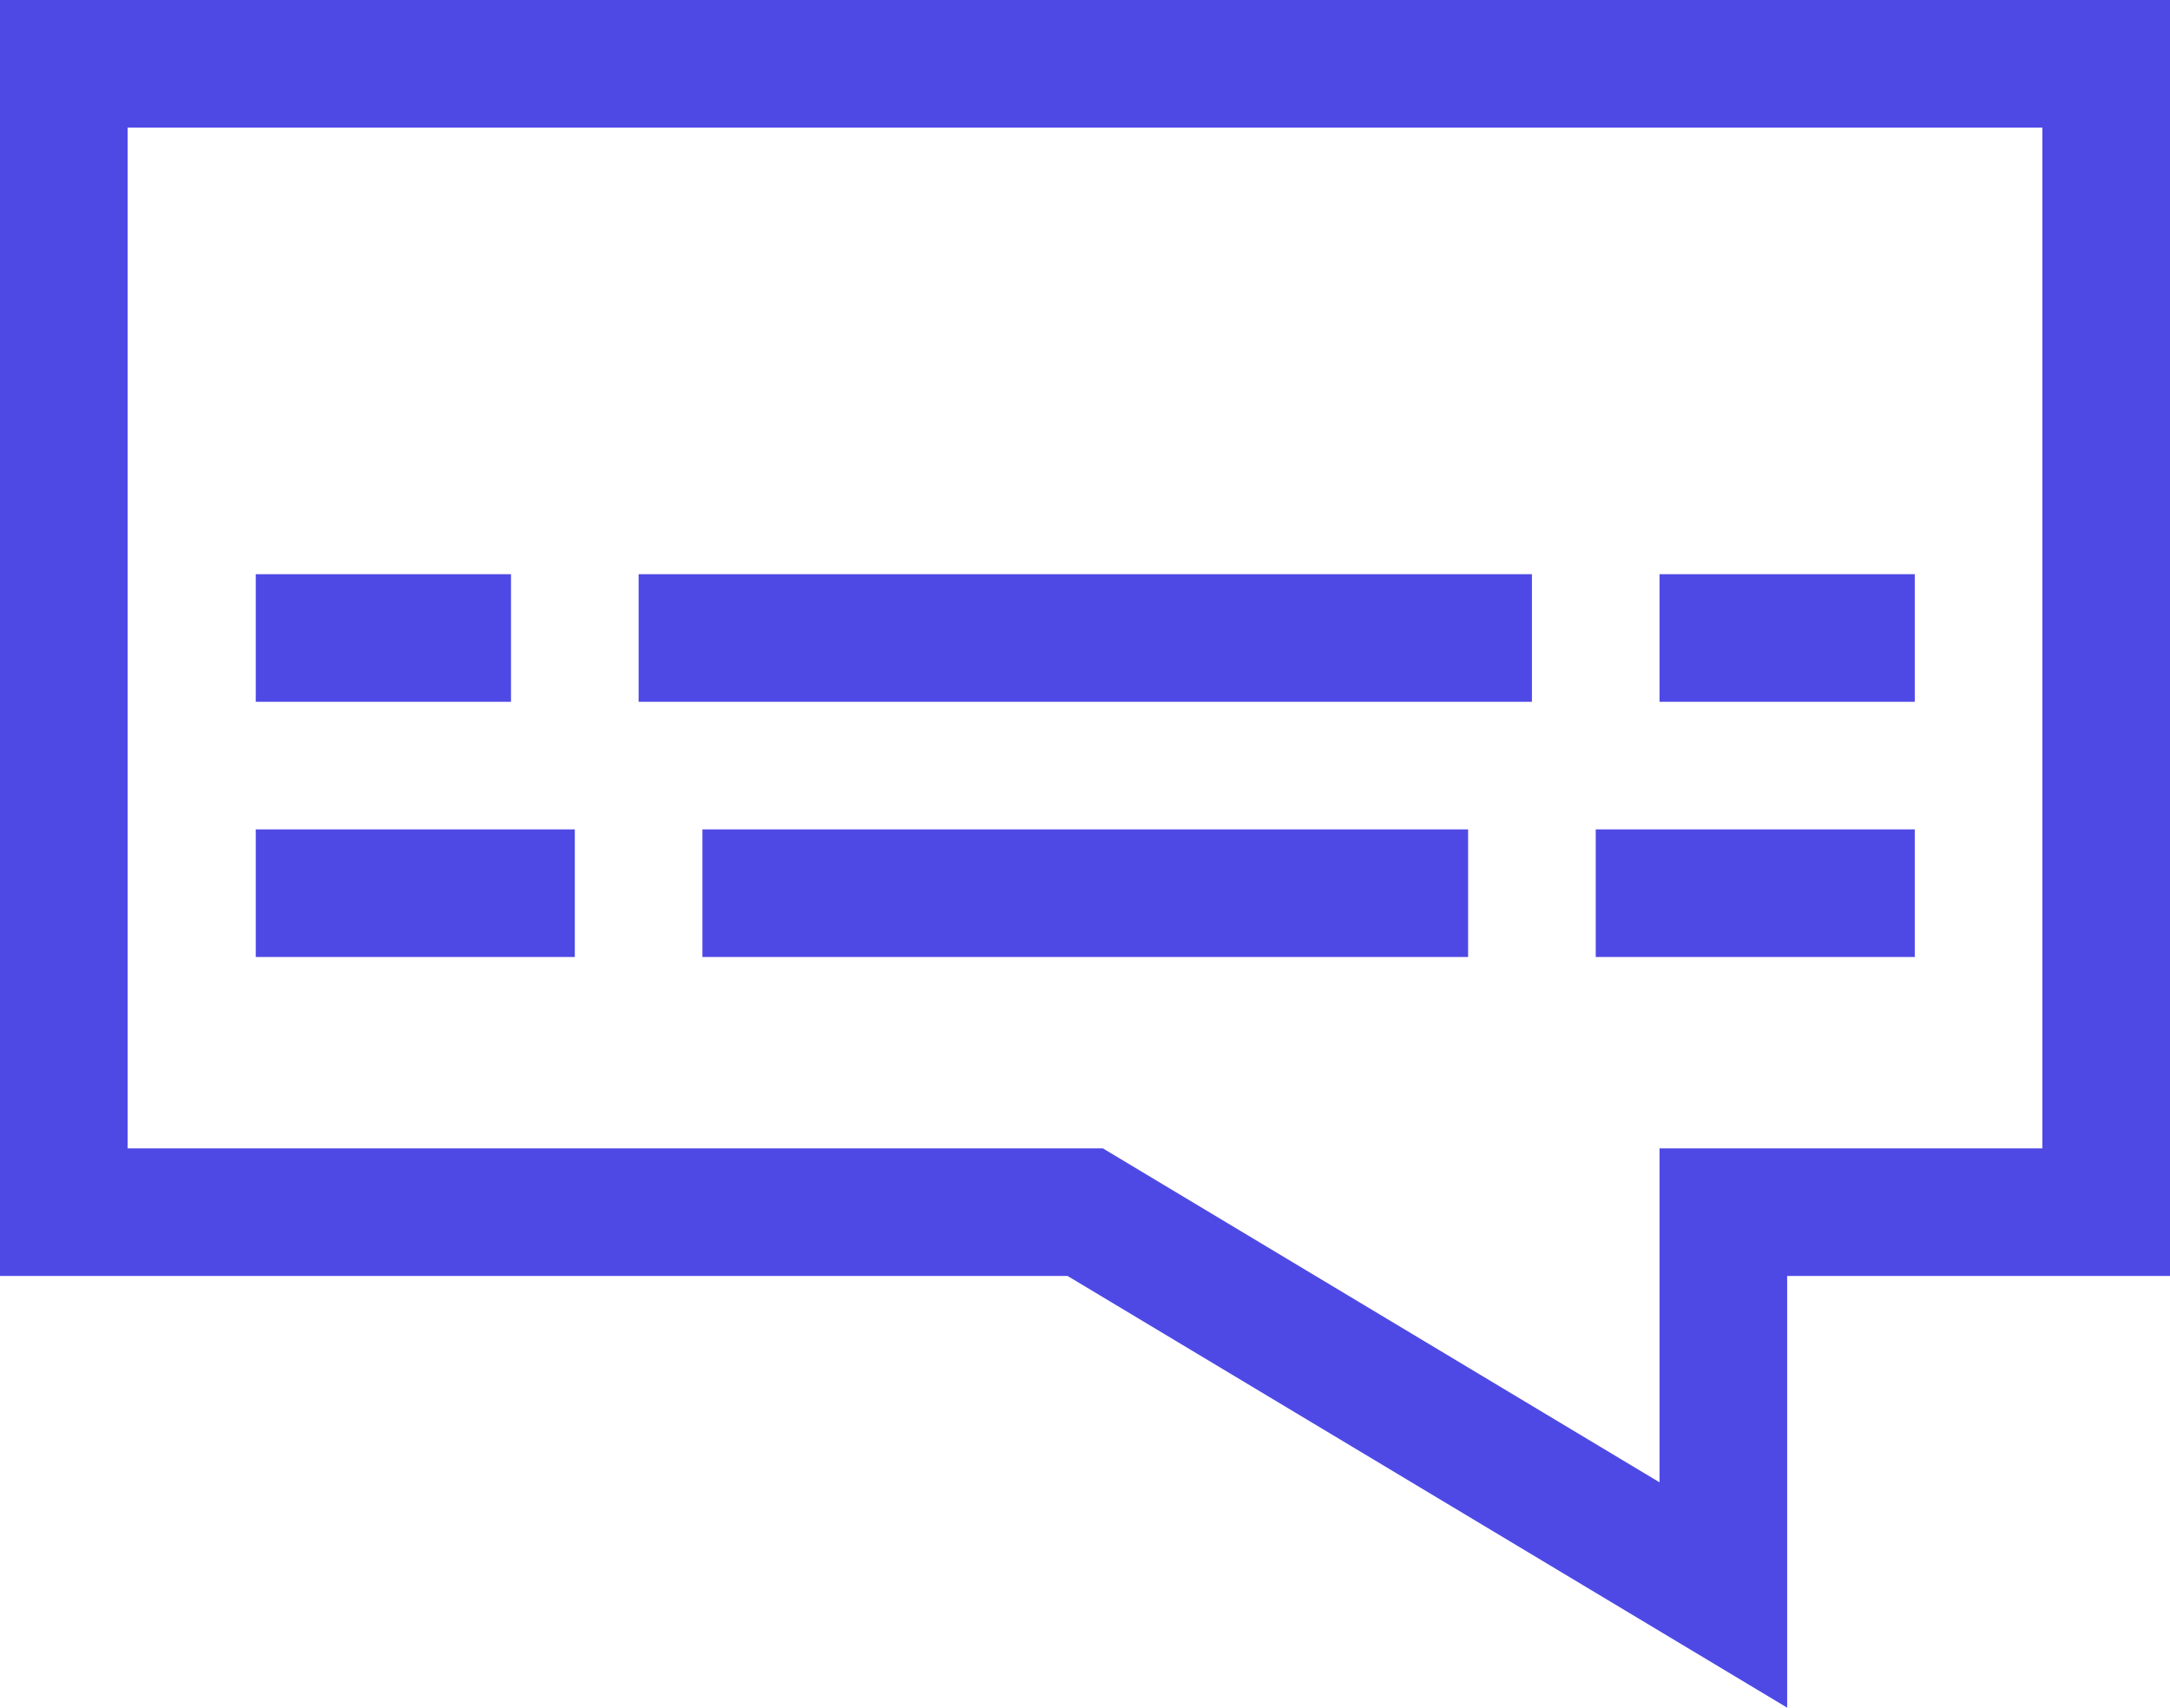 <svg xmlns:xlink="http://www.w3.org/1999/xlink" xmlns="http://www.w3.org/2000/svg" width="510.125" height="401.492" viewBox="0 0 510.125 401.492"><g id="subtitles" transform="translate(0 -54.316)"><path id="Path_1" data-name="Path 1" d="M0,54.316v300H250.97L420.125,455.808V354.316h90v-300Zm480.125,270h-90v78.507L259.28,324.316H30v-240H480.125Z" fill="#4e49e5"/><path id="Path_2" data-name="Path 2" d="M60.125,189.316h60v30h-60Z" fill="#4e49e5"/><path id="Path_3" data-name="Path 3" d="M60.125,249.316h75v30h-75Z" fill="#4e49e5"/><path id="Path_4" data-name="Path 4" d="M375.125,249.316h75v30h-75Z" fill="#4e49e5"/><path id="Path_5" data-name="Path 5" d="M165.125,249.316h180v30h-180Z" fill="#4e49e5"/><path id="Path_6" data-name="Path 6" d="M150.125,189.316h210v30h-210Z" fill="#4e49e5"/><path id="Path_7" data-name="Path 7" d="M390.125,189.316h60v30h-60Z" fill="#4e49e5"/></g></svg>
